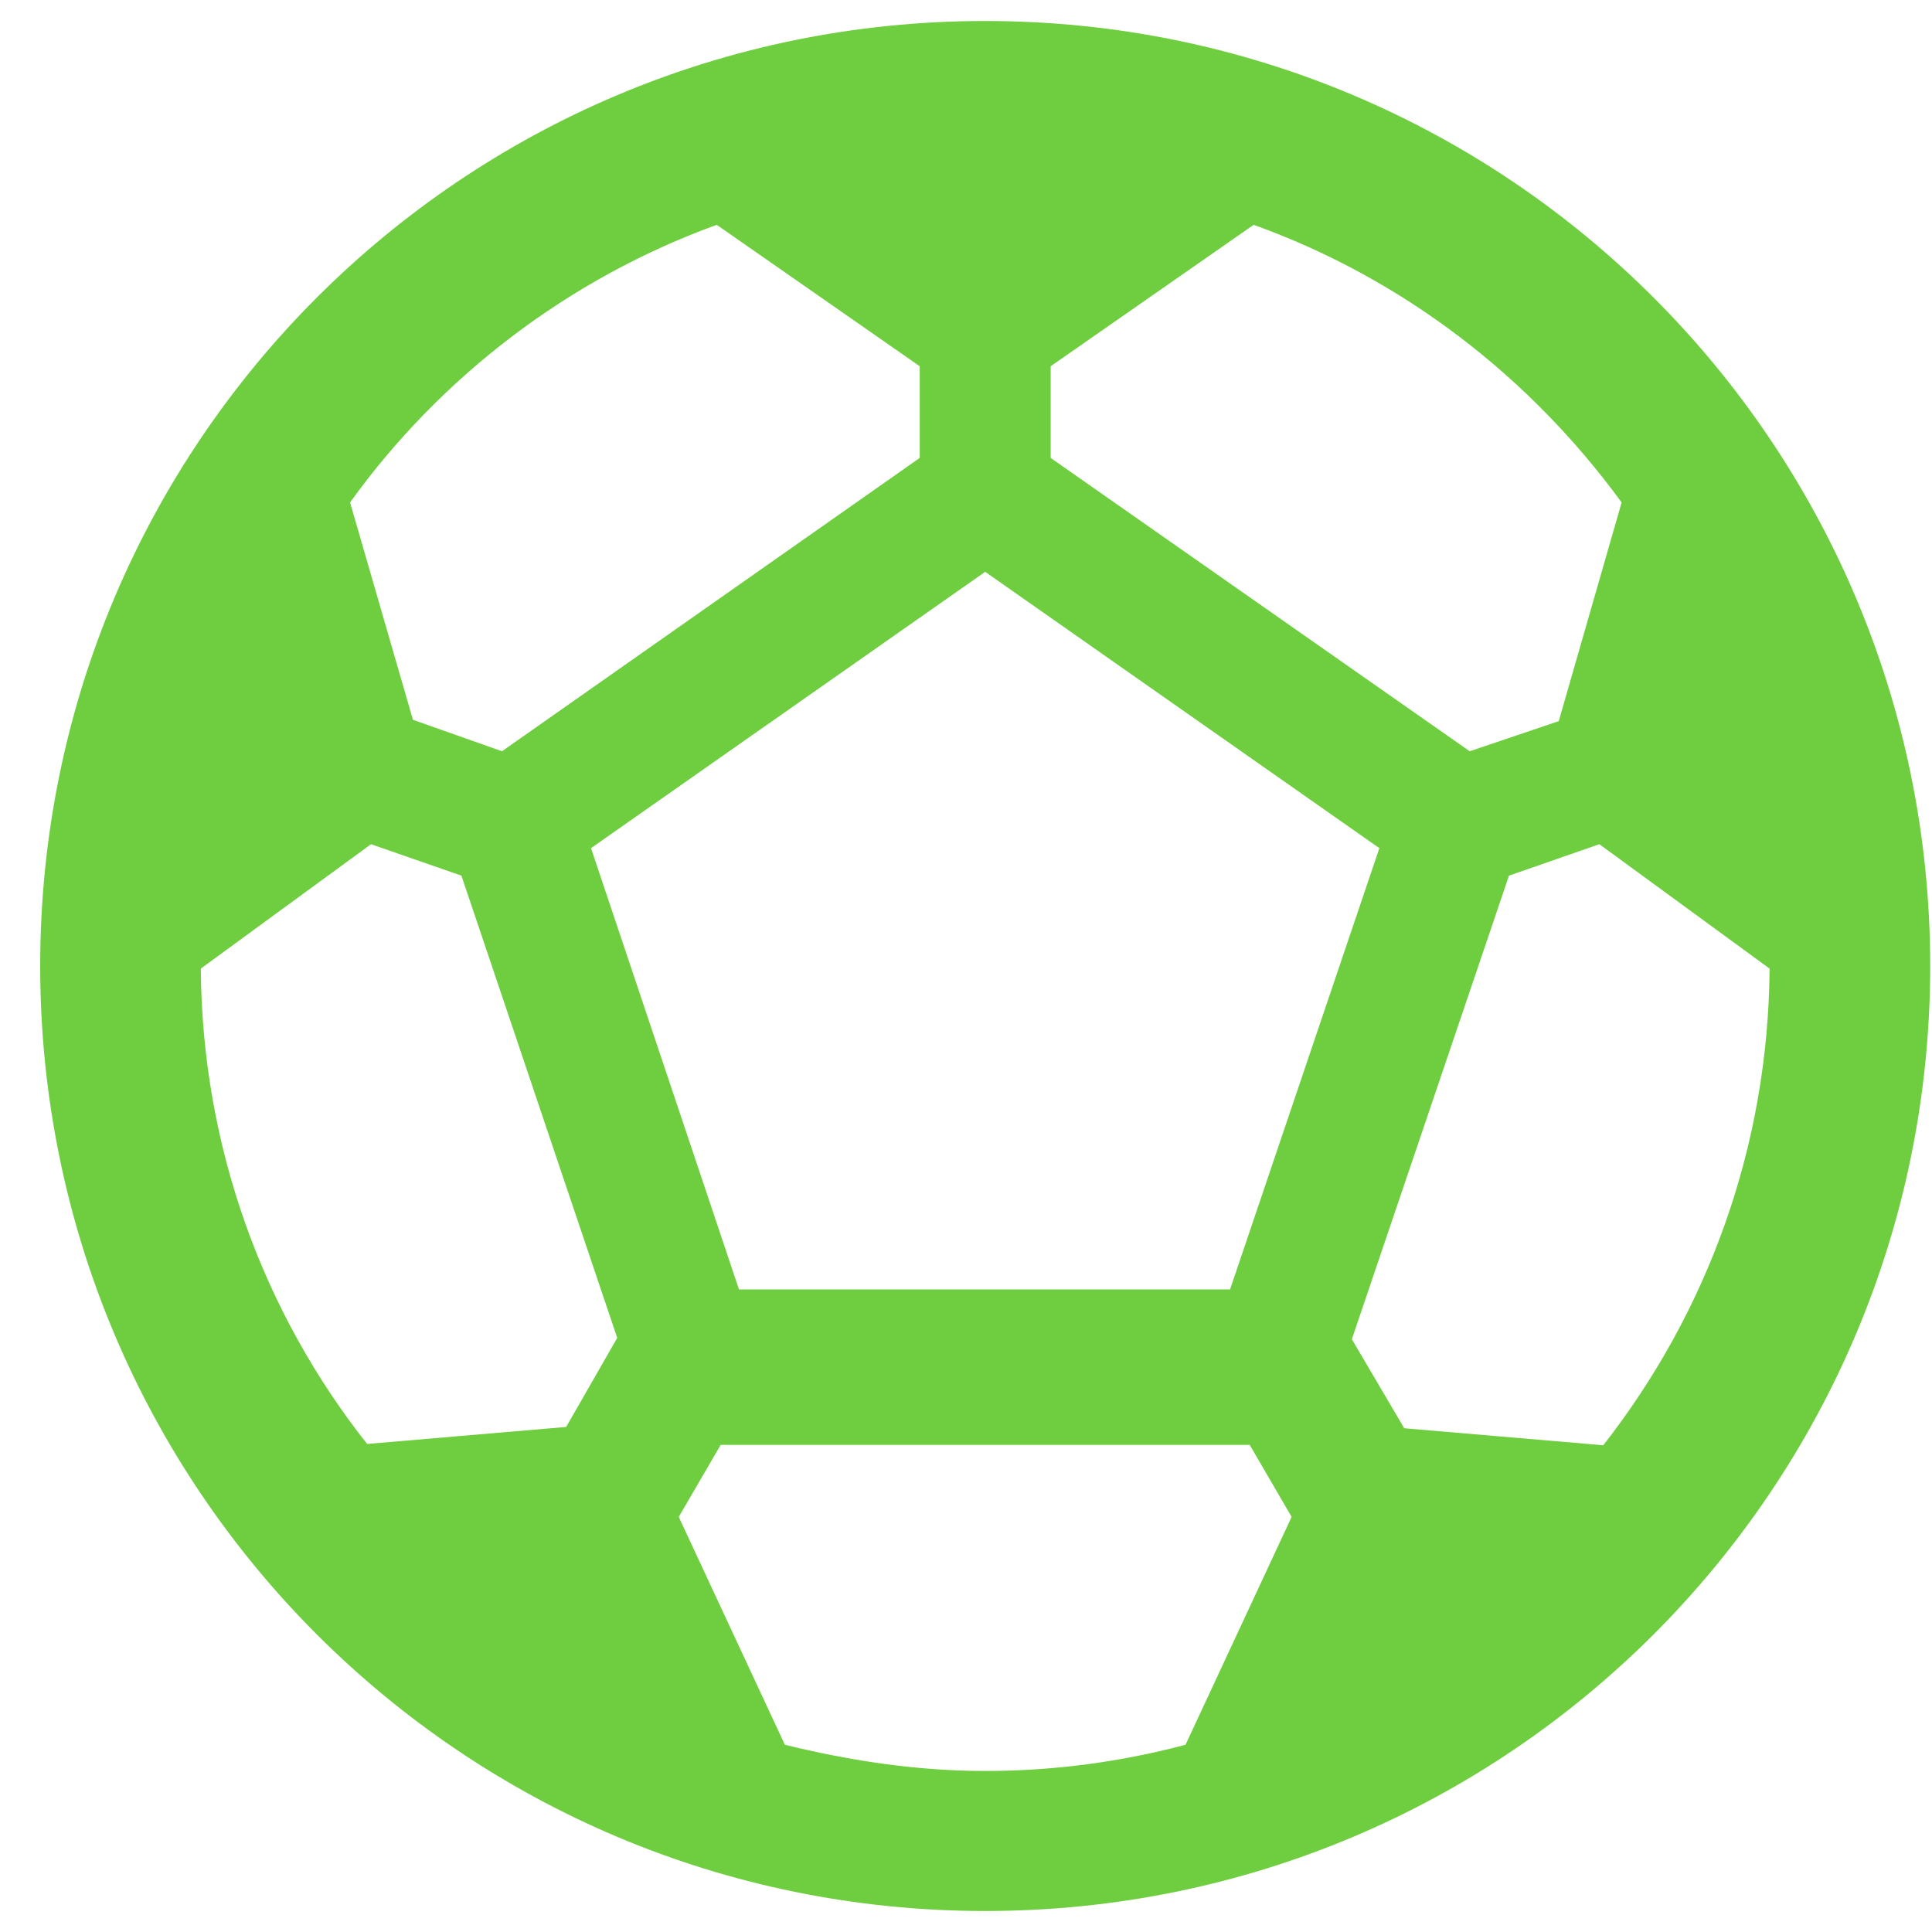 <?xml version="1.0" encoding="UTF-8"?>
<svg width="46px" height="46px" viewBox="0 0 46 46" version="1.1" xmlns="http://www.w3.org/2000/svg" xmlns:xlink="http://www.w3.org/1999/xlink">
    <title>sports_soccer_black_48dp copy</title>
    <g id="Page-1" stroke="none" stroke-width="1" fill="none" fill-rule="evenodd">
        <g id="Desktop-HD-Copy" transform="translate(-550, -209)" fill="#6ECE3F" fill-rule="nonzero">
            <g id="sports_soccer_black_48dp-copy" transform="translate(550.957, 209.5)">
                <path d="M22.5,1.42108547e-14 C10.061,1.42108547e-14 0,10.061 0,22.5 C0,34.939 10.061,45 22.5,45 C34.939,45 45,34.939 45,22.5 C45,10.061 34.939,1.42108547e-14 22.5,1.42108547e-14 Z M24.059,8.22 L28.892,4.853 C32.446,6.131 35.47,8.47 37.653,11.463 L36.156,16.67 L34.036,17.387 L24.059,10.403 L24.059,8.22 Z M31.885,19.694 L28.33,30.201 L16.638,30.201 L13.115,19.694 L22.5,13.115 L31.885,19.694 Z M16.108,4.853 L20.941,8.22 L20.941,10.403 L10.995,17.387 L8.875,16.638 L7.378,11.463 C9.53,8.47 12.585,6.131 16.108,4.853 Z M12.523,33.475 L7.784,33.88 C5.321,30.762 3.855,26.834 3.824,22.562 L7.877,19.6 L10.029,20.349 L13.739,31.355 L12.523,33.475 Z M27.27,41.042 C25.743,41.447 24.152,41.666 22.5,41.666 C20.848,41.666 19.257,41.416 17.73,41.042 L15.204,35.617 L16.202,33.902 L28.798,33.902 L29.796,35.617 L27.27,41.042 Z M37.216,33.911 L32.477,33.506 L31.23,31.386 L34.971,20.349 L37.123,19.6 L41.176,22.562 C41.145,26.834 39.679,30.762 37.216,33.911 Z" id="Shape"></path>
            </g>
        </g>
    </g>
</svg>
